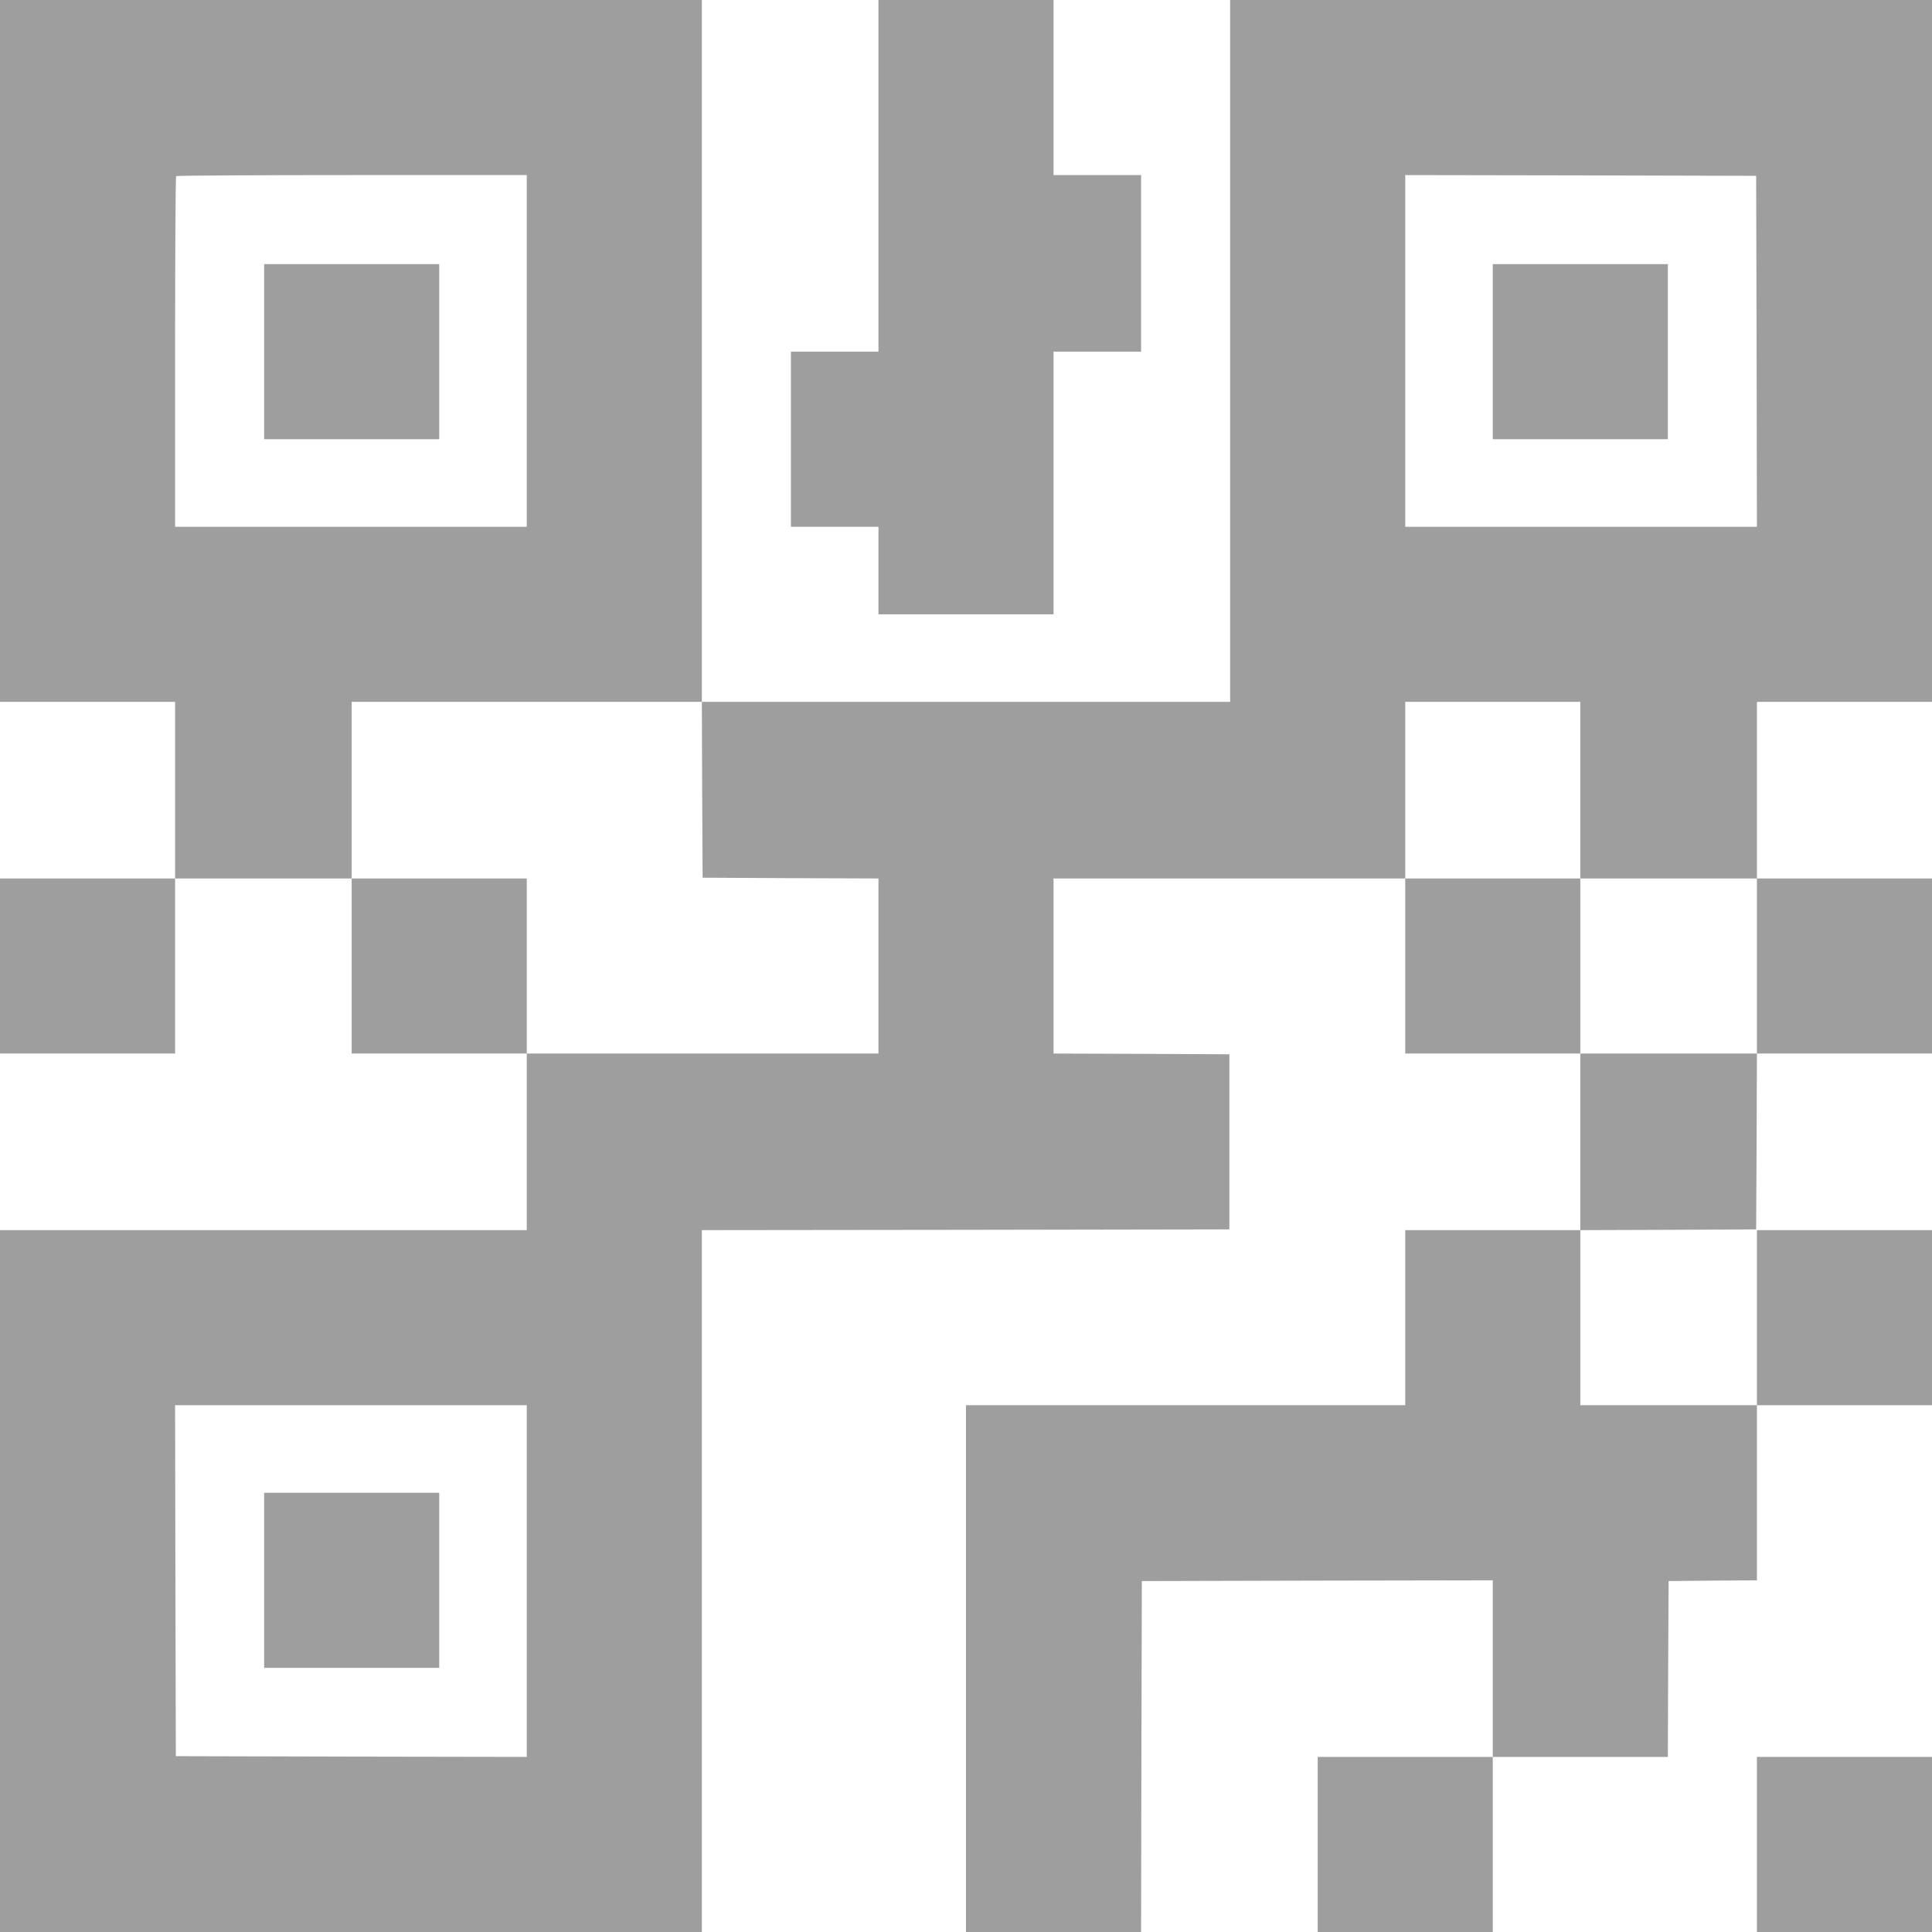 <?xml version="1.0" standalone="no"?>
<!DOCTYPE svg PUBLIC "-//W3C//DTD SVG 20010904//EN"
 "http://www.w3.org/TR/2001/REC-SVG-20010904/DTD/svg10.dtd">
<svg version="1.0" xmlns="http://www.w3.org/2000/svg"
 width="1280pt" height="1280pt" viewBox="0 0 1280 1280"
 preserveAspectRatio="xMidYMid meet">
<g transform="translate(0,1280) scale(0.1,-0.1)"
fill="#9e9e9e" stroke="none">
<path d="M0 10475 l0 -2325 580 0 580 0 0 -585 0 -585 -580 0 -580 0 0 -580 0
-580 580 0 580 0 0 580 0 580 585 0 585 0 0 -580 0 -580 580 0 580 0 0 -585 0
-585 -1745 0 -1745 0 0 -2325 0 -2325 2325 0 2325 0 0 2325 0 2325 1748 2
1747 3 0 580 0 580 -582 3 -583 2 0 580 0 580 1165 0 1165 0 0 -580 0 -580
580 0 580 0 0 -585 0 -585 -580 0 -580 0 0 -580 0 -580 -1455 0 -1455 0 0
-1745 0 -1745 580 0 580 0 2 1163 3 1162 1163 3 1162 2 0 -585 0 -585 -580 0
-580 0 0 -580 0 -580 580 0 580 0 0 580 0 580 580 0 580 0 2 583 3 582 293 3
292 2 0 580 0 580 580 0 580 0 0 580 0 580 -580 0 -580 0 0 -580 0 -580 -585
0 -585 0 0 580 0 580 583 2 582 3 3 583 2 582 580 0 580 0 0 580 0 580 -580 0
-580 0 0 585 0 585 580 0 580 0 0 2325 0 2325 -2325 0 -2325 0 0 -2325 0
-2325 -1750 0 -1750 0 0 2325 0 2325 -2325 0 -2325 0 0 -2325z m3490 0 l0
-1165 -1165 0 -1165 0 0 1158 c0 637 3 1162 7 1165 3 4 528 7 1165 7 l1158 0
0 -1165z m8148 -2 l2 -1163 -1165 0 -1165 0 0 1165 0 1165 1163 -2 1162 -3 3
-1162z m-6986 -2905 l3 -583 583 -3 582 -2 0 -580 0 -580 -1165 0 -1165 0 0
580 0 580 -580 0 -580 0 0 585 0 585 1160 0 1160 0 2 -582z m5818 -3 l0 -585
585 0 585 0 0 -580 0 -580 -585 0 -585 0 0 580 0 580 -580 0 -580 0 0 585 0
585 580 0 580 0 0 -585z m-6980 -5240 l0 -1165 -1162 2 -1163 3 -3 1163 -2
1162 1165 0 1165 0 0 -1165z"/>
<path d="M1750 10470 l0 -580 580 0 580 0 0 580 0 580 -580 0 -580 0 0 -580z"/>
<path d="M9890 10470 l0 -580 580 0 580 0 0 580 0 580 -580 0 -580 0 0 -580z"/>
<path d="M1750 2330 l0 -580 580 0 580 0 0 580 0 580 -580 0 -580 0 0 -580z"/>
<path d="M5820 11635 l0 -1165 -290 0 -290 0 0 -580 0 -580 290 0 290 0 0
-290 0 -290 580 0 580 0 0 870 0 870 290 0 290 0 0 585 0 585 -290 0 -290 0 0
580 0 580 -580 0 -580 0 0 -1165z"/>
<path d="M11640 580 l0 -580 580 0 580 0 0 580 0 580 -580 0 -580 0 0 -580z"/>
</g>
</svg>
